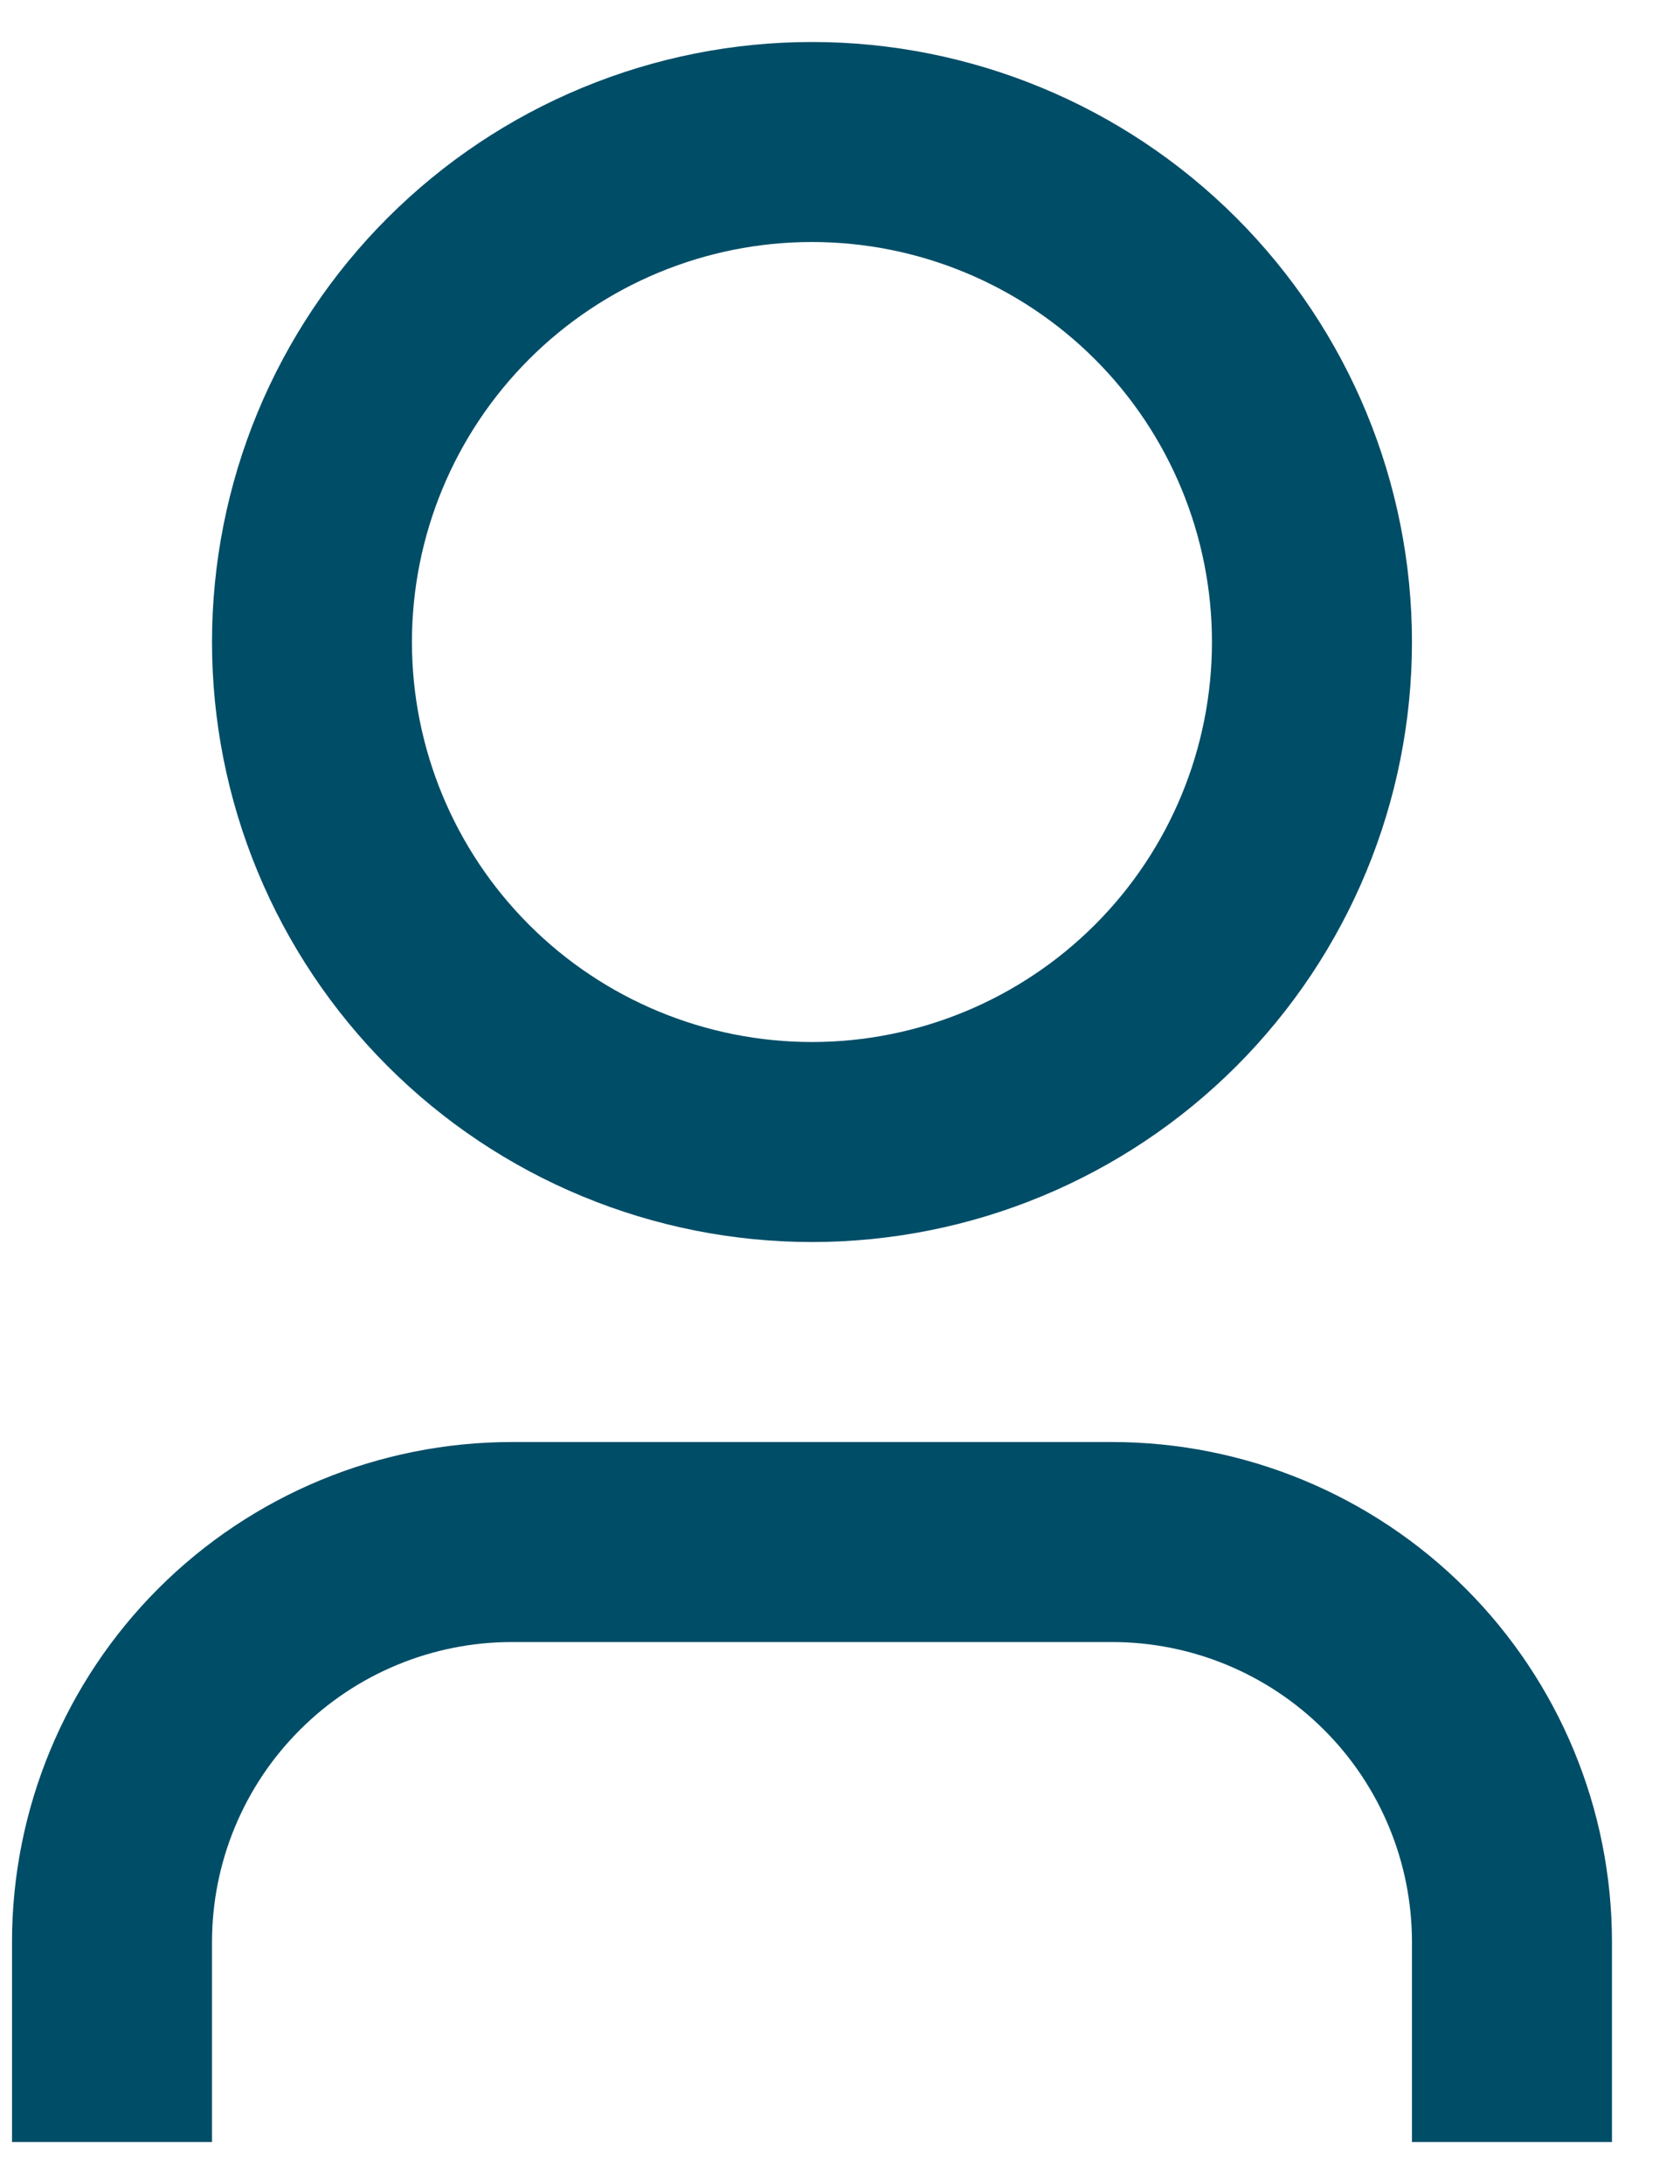 <svg width="20" height="26" viewBox="0 0 20 26" fill="none" xmlns="http://www.w3.org/2000/svg">
<path d="M19.19 25.5H16.809V23.119C16.809 22.172 16.433 21.263 15.763 20.594C15.093 19.924 14.185 19.548 13.238 19.548H6.095C5.148 19.548 4.239 19.924 3.57 20.594C2.9 21.263 2.524 22.172 2.524 23.119V25.5H0.143V23.119C0.143 21.54 0.77 20.026 1.886 18.91C3.002 17.794 4.516 17.167 6.095 17.167H13.238C14.816 17.167 16.331 17.794 17.447 18.91C18.563 20.026 19.19 21.54 19.19 23.119V25.5ZM9.666 14.786C8.728 14.786 7.8 14.601 6.933 14.242C6.066 13.883 5.279 13.357 4.616 12.694C3.952 12.03 3.426 11.243 3.067 10.376C2.708 9.51 2.524 8.581 2.524 7.643C2.524 6.705 2.708 5.776 3.067 4.909C3.426 4.043 3.952 3.255 4.616 2.592C5.279 1.929 6.066 1.403 6.933 1.044C7.8 0.685 8.728 0.5 9.666 0.5C11.561 0.5 13.378 1.253 14.717 2.592C16.057 3.932 16.809 5.748 16.809 7.643C16.809 9.537 16.057 11.354 14.717 12.694C13.378 14.033 11.561 14.786 9.666 14.786ZM9.666 12.405C10.929 12.405 12.14 11.903 13.034 11.01C13.927 10.117 14.428 8.906 14.428 7.643C14.428 6.38 13.927 5.169 13.034 4.276C12.14 3.383 10.929 2.881 9.666 2.881C8.403 2.881 7.192 3.383 6.299 4.276C5.406 5.169 4.904 6.38 4.904 7.643C4.904 8.906 5.406 10.117 6.299 11.01C7.192 11.903 8.403 12.405 9.666 12.405Z" fill="#004D67"/>
</svg>
